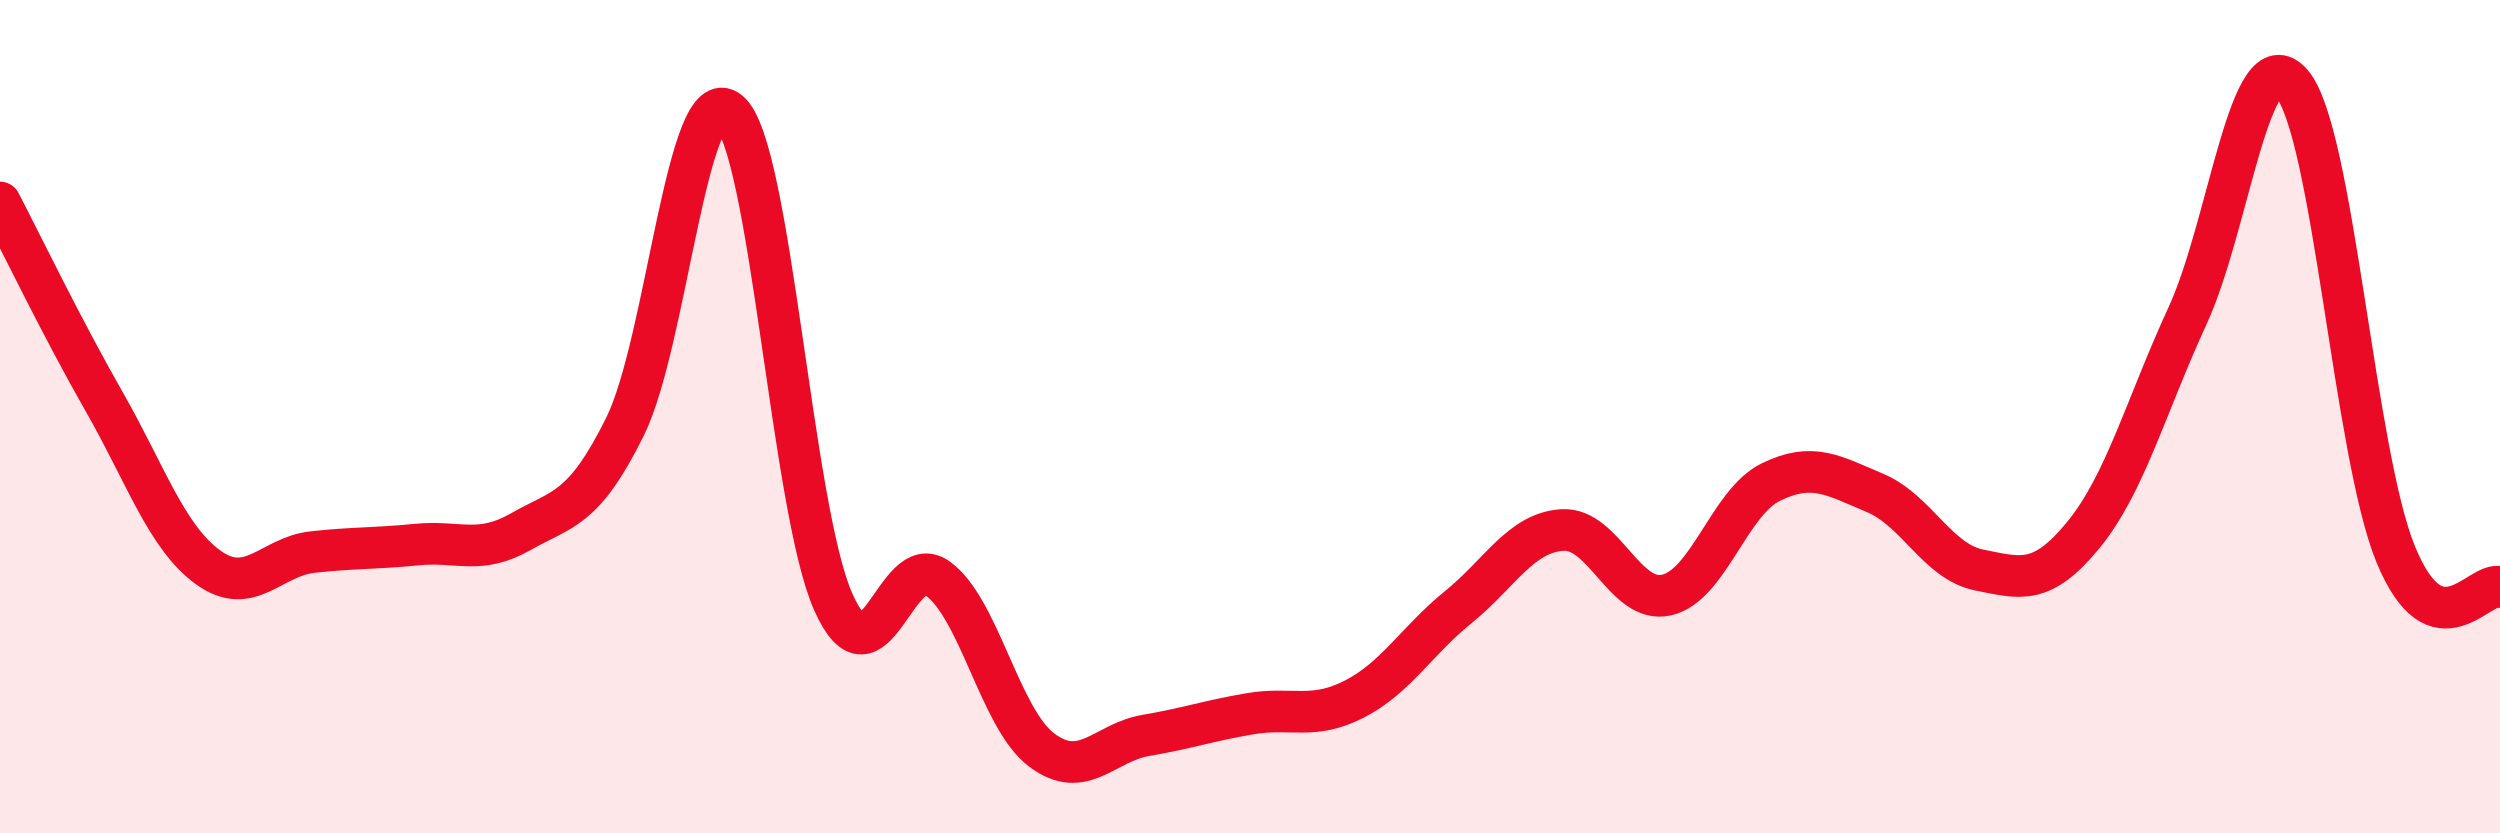 
    <svg width="60" height="20" viewBox="0 0 60 20" xmlns="http://www.w3.org/2000/svg">
      <path
        d="M 0,4.86 C 0.5,5.82 1.5,7.89 2.5,9.64 C 3.5,11.39 4,12.9 5,13.62 C 6,14.34 6.5,13.36 7.5,13.25 C 8.5,13.14 9,13.17 10,13.07 C 11,12.97 11.5,13.33 12.5,12.76 C 13.5,12.19 14,12.26 15,10.24 C 16,8.22 16.5,1.84 17.5,2.68 C 18.5,3.52 19,12.21 20,14.45 C 21,16.69 21.5,13.17 22.5,13.88 C 23.5,14.59 24,17.25 25,18 C 26,18.75 26.5,17.82 27.5,17.65 C 28.5,17.48 29,17.3 30,17.13 C 31,16.96 31.5,17.29 32.5,16.78 C 33.5,16.27 34,15.38 35,14.57 C 36,13.76 36.5,12.78 37.5,12.72 C 38.5,12.66 39,14.51 40,14.28 C 41,14.05 41.5,12.06 42.5,11.57 C 43.5,11.08 44,11.41 45,11.83 C 46,12.25 46.5,13.48 47.5,13.68 C 48.5,13.88 49,14.06 50,12.84 C 51,11.62 51.5,9.75 52.5,7.58 C 53.5,5.41 54,0.85 55,2 C 56,3.15 56.5,10.89 57.5,13.31 C 58.5,15.73 59.5,13.93 60,14.09L60 20L0 20Z"
        fill="#EB0A25"
        opacity="0.1"
        stroke-linecap="round"
        stroke-linejoin="round"
      />
      <path
        d="M 0,4.86 C 0.5,5.82 1.5,7.89 2.5,9.64 C 3.5,11.39 4,12.9 5,13.62 C 6,14.34 6.5,13.36 7.5,13.25 C 8.5,13.14 9,13.17 10,13.07 C 11,12.97 11.5,13.33 12.5,12.76 C 13.5,12.19 14,12.26 15,10.24 C 16,8.22 16.5,1.84 17.5,2.68 C 18.5,3.52 19,12.21 20,14.45 C 21,16.69 21.5,13.17 22.5,13.88 C 23.5,14.59 24,17.25 25,18 C 26,18.75 26.5,17.82 27.5,17.65 C 28.5,17.48 29,17.3 30,17.13 C 31,16.96 31.5,17.29 32.5,16.78 C 33.5,16.27 34,15.38 35,14.57 C 36,13.76 36.5,12.78 37.5,12.72 C 38.5,12.66 39,14.51 40,14.28 C 41,14.05 41.5,12.06 42.5,11.57 C 43.5,11.08 44,11.41 45,11.83 C 46,12.25 46.5,13.48 47.5,13.68 C 48.5,13.88 49,14.06 50,12.84 C 51,11.62 51.5,9.75 52.5,7.58 C 53.5,5.41 54,0.85 55,2 C 56,3.15 56.5,10.89 57.5,13.31 C 58.5,15.73 59.5,13.93 60,14.09"
        stroke="#EB0A25"
        stroke-width="1"
        fill="none"
        stroke-linecap="round"
        stroke-linejoin="round"
      />
    </svg>
  